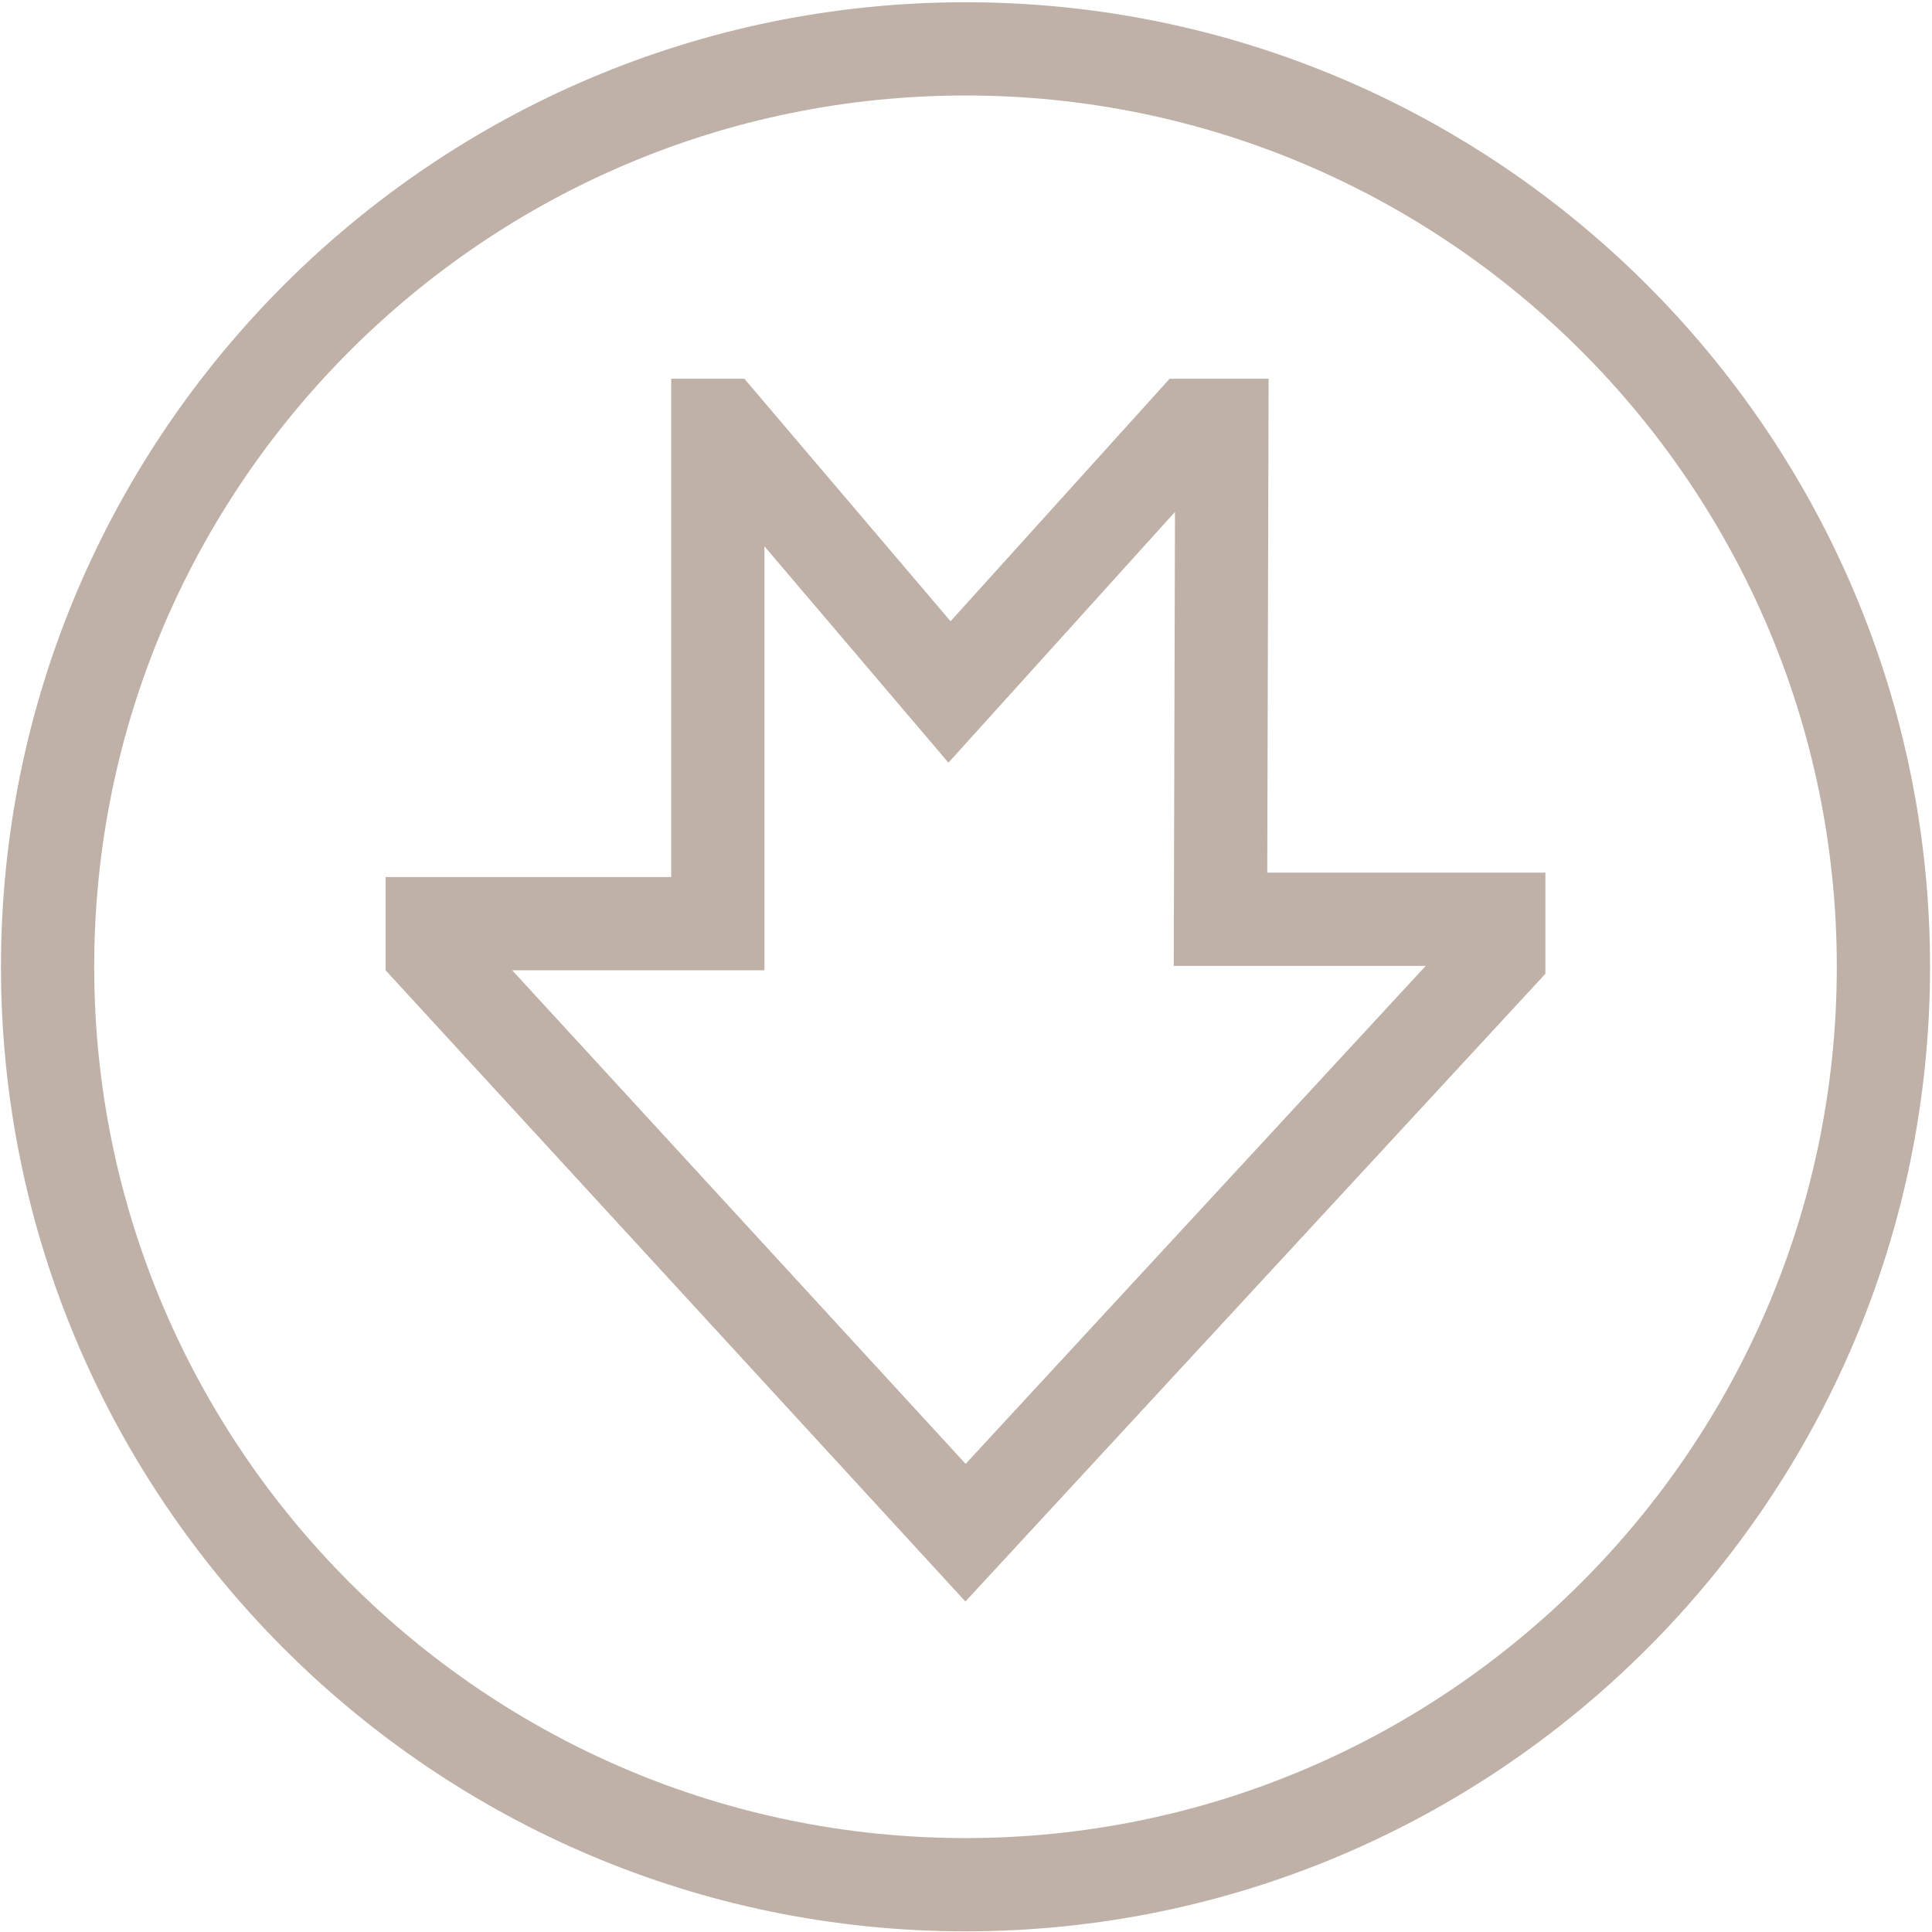 <svg version="1.2" baseProfile="tiny-ps" xmlns="http://www.w3.org/2000/svg" viewBox="0 0 663 663" width="95" height="95">
	<title>Vektorový inteligentní objekt-ai</title>
	<style>
		tspan { white-space:pre }
		.shp0 { fill: #bfb1a7 } 
	</style>
	<g id="Vrstva 1">
		<path id="&lt;Compound Path&gt;" fill-rule="evenodd" class="shp0" d="M530.33 334.17L331.3 549.58L132.33 332.99L132.33 300.96L230.34 300.96L230.34 129.96L255.43 129.96L326.2 213.19L401.39 129.96L435.35 129.96L434.88 299.46L530.33 299.46L530.33 334.17ZM331.37 502.35L489.26 331.46L402.79 331.46L403.22 175.67L325.47 261.73L262.34 187.48L262.34 332.96L175.76 332.96L331.37 502.35Z" />
		<g id="&lt;Group&gt;">
			<path id="&lt;Compound Path&gt;" fill-rule="evenodd" class="shp0" d="M331.33 662.77C148.82 662.77 0.33 514.29 0.33 331.77C0.33 149.26 148.82 0.77 331.33 0.77C513.85 0.77 662.33 149.26 662.33 331.77C662.33 514.29 513.85 662.77 331.33 662.77ZM331.33 32.77C166.47 32.77 32.33 166.9 32.33 331.77C32.33 496.64 166.47 630.77 331.33 630.77C496.2 630.77 630.33 496.64 630.33 331.77C630.33 166.9 496.2 32.77 331.33 32.77Z" />
		</g>
	</g>
</svg>
